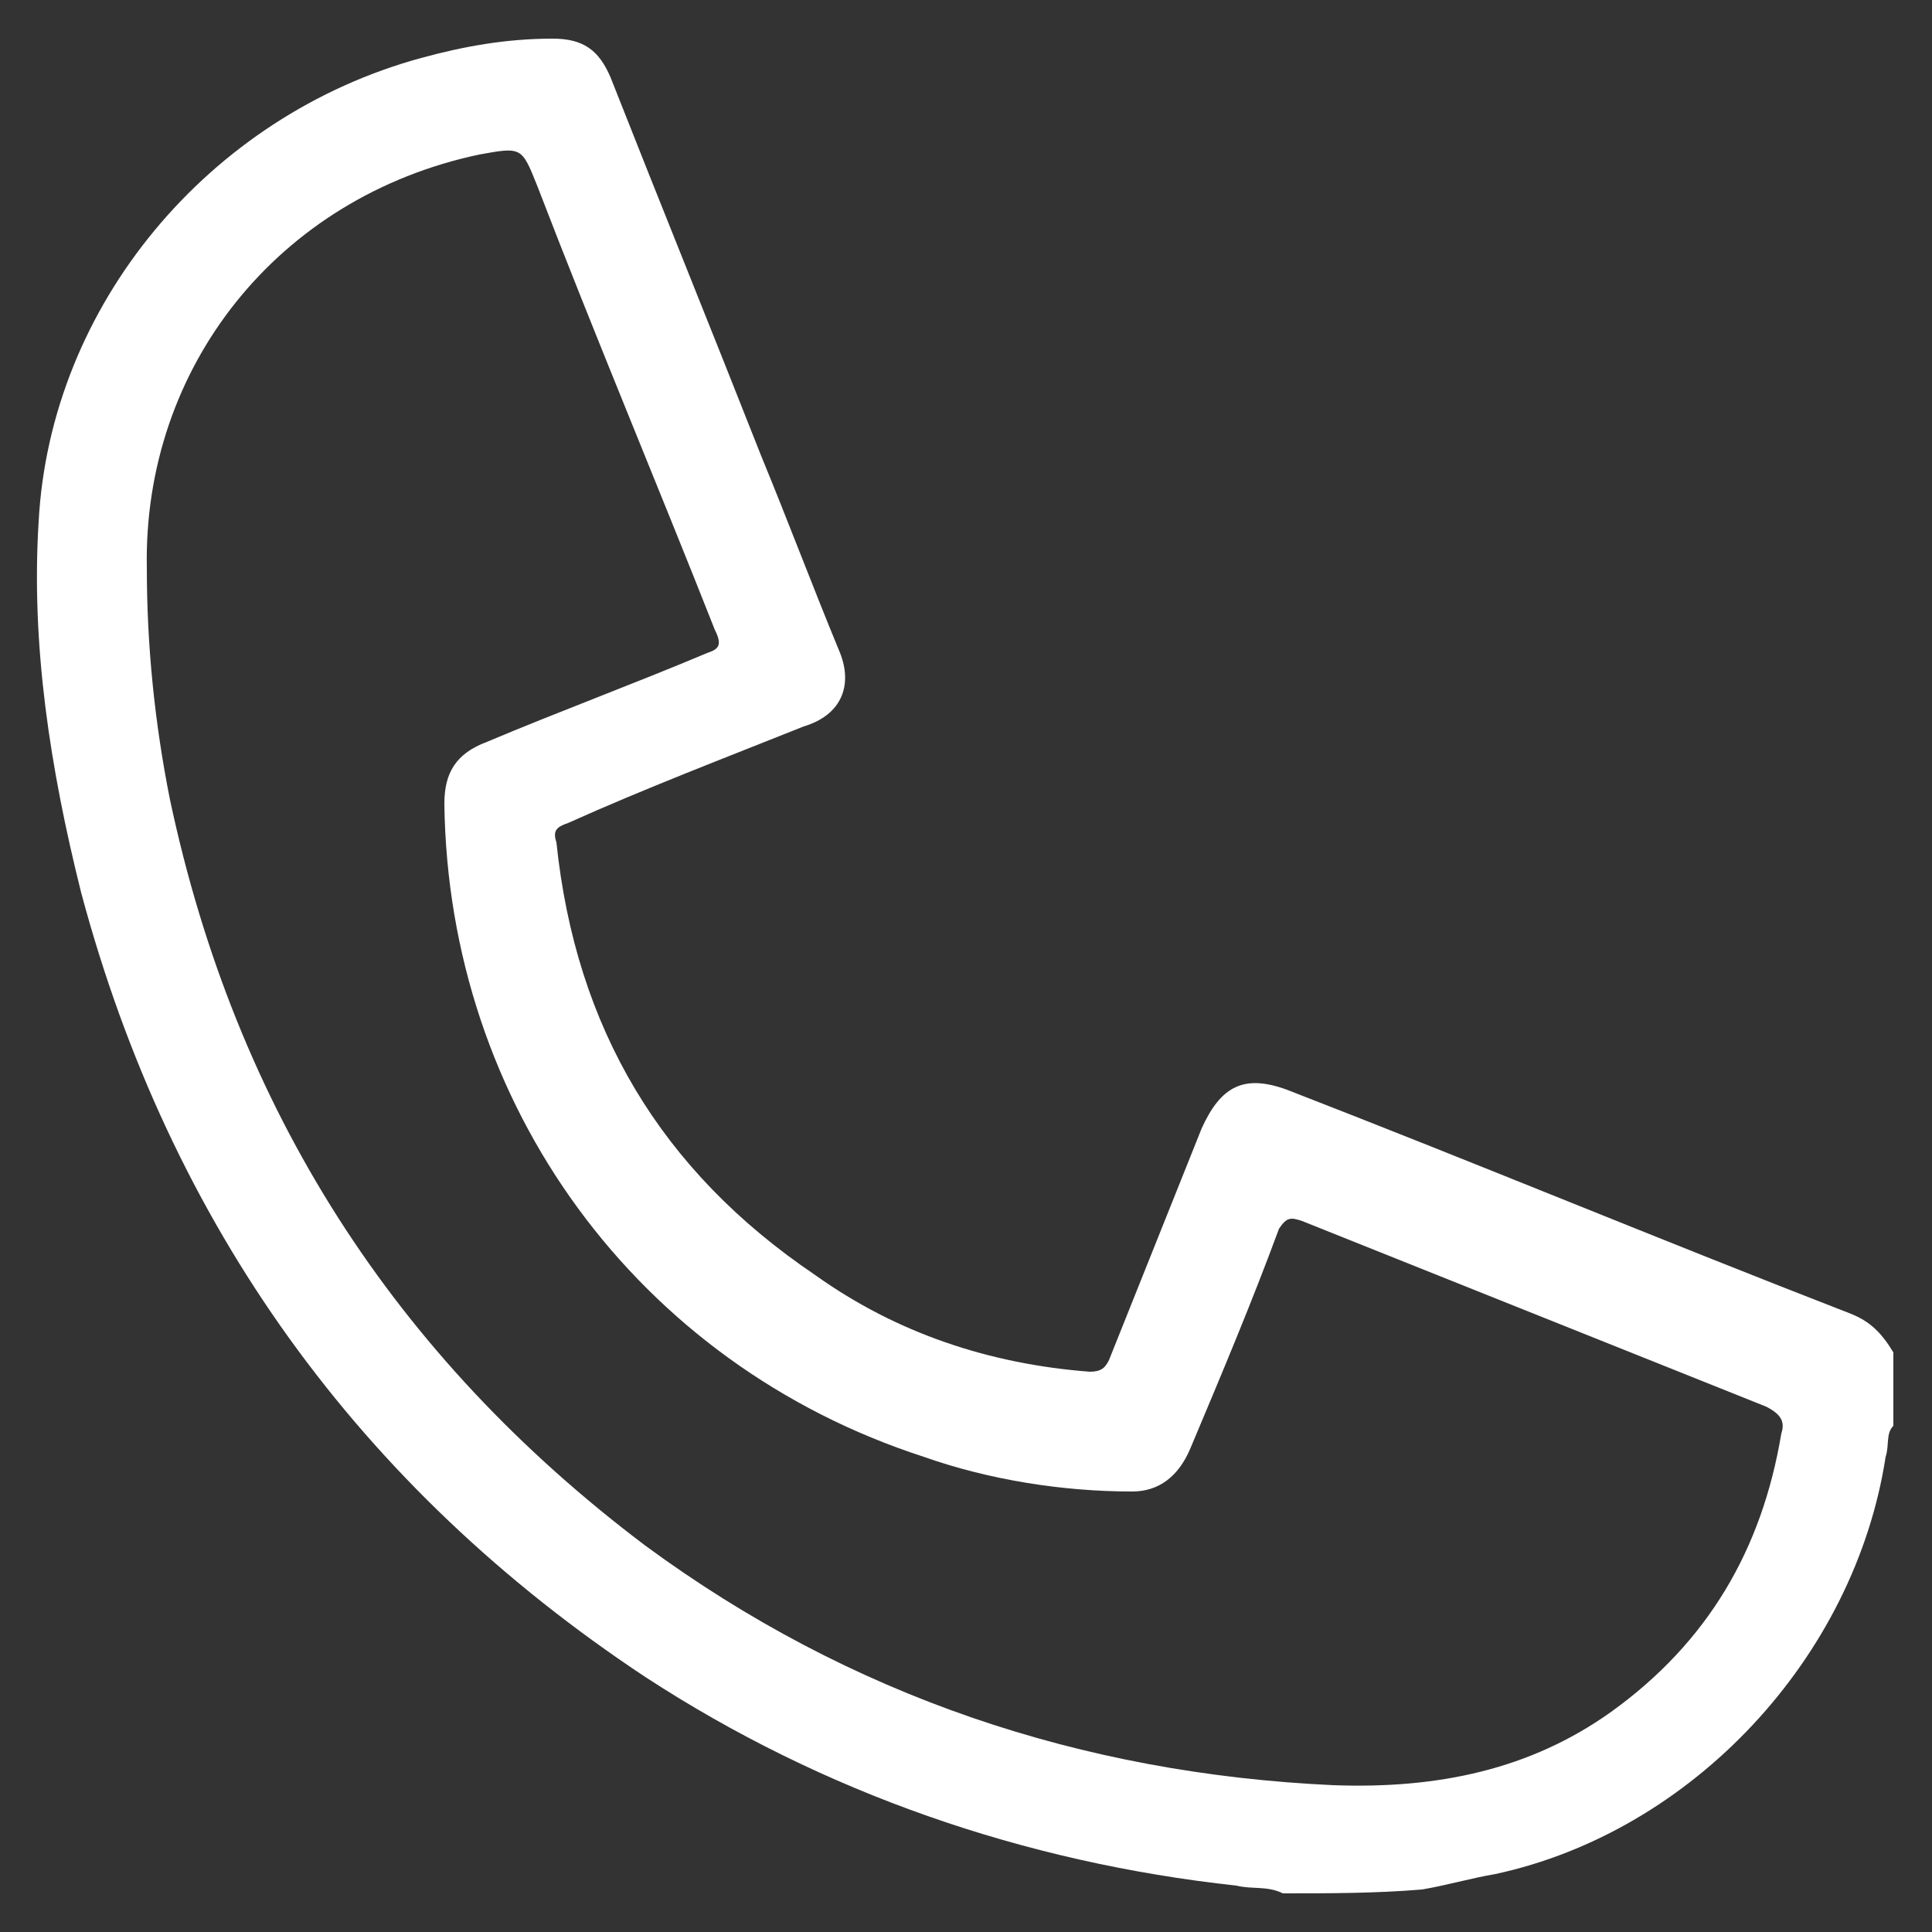 <?xml version="1.0" encoding="utf-8"?>
<!-- Generator: Adobe Illustrator 16.0.0, SVG Export Plug-In . SVG Version: 6.00 Build 0)  -->
<!DOCTYPE svg PUBLIC "-//W3C//DTD SVG 1.0//EN" "http://www.w3.org/TR/2001/REC-SVG-20010904/DTD/svg10.dtd">
<svg version="1.0" id="圖層_1" xmlns="http://www.w3.org/2000/svg" xmlns:xlink="http://www.w3.org/1999/xlink" x="0px" y="0px"
	 width="50px" height="50px" viewBox="0 0 50 50" style="enable-background:new 0 0 50 50;" xml:space="preserve">
<rect x="0" y="0" width="50" height="50" fill="#333333" stroke="none"/>
<style type="text/css">
<![CDATA[
	.st0{fill:#FFFFFF;}
]]>
</style>
<g>
	<path class="st0" d="M33.2,49c-0.4-0.2-0.8-0.1-1.2-0.2c-5.5-0.6-10.7-2.4-15.3-5.4C9.3,38.5,4.4,31.7,2.1,23.1
		c-0.8-3.2-1.3-6.4-1.1-9.6C1.3,7.9,5.4,3,10.9,1.5C12,1.2,13.1,1,14.3,1c0.8,0,1.2,0.3,1.5,1c1.3,3.3,2.6,6.5,3.9,9.8
		c0.7,1.7,1.3,3.3,2,5c0.4,0.9,0.1,1.7-0.9,2c-2,0.8-4.1,1.6-6.1,2.5c-0.3,0.1-0.4,0.2-0.3,0.5c0.5,4.8,2.7,8.5,6.7,11.2
		c2.1,1.5,4.5,2.3,7.1,2.5c0.3,0,0.4-0.1,0.5-0.3c0.8-2,1.6-4,2.4-6c0.5-1.1,1.1-1.4,2.2-1c4.9,1.9,9.7,3.9,14.6,5.8
		c0.5,0.2,0.8,0.5,1.1,1c0,0.6,0,1.3,0,1.9c-0.2,0.2-0.1,0.5-0.2,0.8c-0.8,5.2-5,9.7-10.1,10.8c-0.6,0.1-1.3,0.3-1.9,0.4
		C35.6,49,34.4,49,33.2,49z M34.5,46.2c2.7,0.1,5.1-0.4,7.2-1.9c2.5-1.8,3.9-4.2,4.4-7.2c0.1-0.3,0-0.5-0.4-0.7c-4-1.6-8-3.2-12-4.8
		c-0.3-0.1-0.4-0.1-0.6,0.2c-0.7,1.9-1.5,3.8-2.3,5.7c-0.3,0.7-0.8,1.1-1.5,1.1c-1.8,0-3.7-0.3-5.4-0.9c-7.4-2.4-12.3-9.1-12.4-16.9
		c0-0.8,0.3-1.3,1.1-1.6c1.9-0.8,3.8-1.5,5.7-2.3c0.3-0.1,0.4-0.2,0.2-0.6c-1.5-3.8-3.1-7.6-4.6-11.5c-0.4-1-0.4-1-1.5-0.8
		C7.2,5.1,3.7,9.5,3.8,14.7c0,2,0.2,4,0.6,6c1.7,8,5.8,14.4,12.3,19.3C22,43.9,28,45.9,34.5,46.2z"/>
</g>
</svg>
